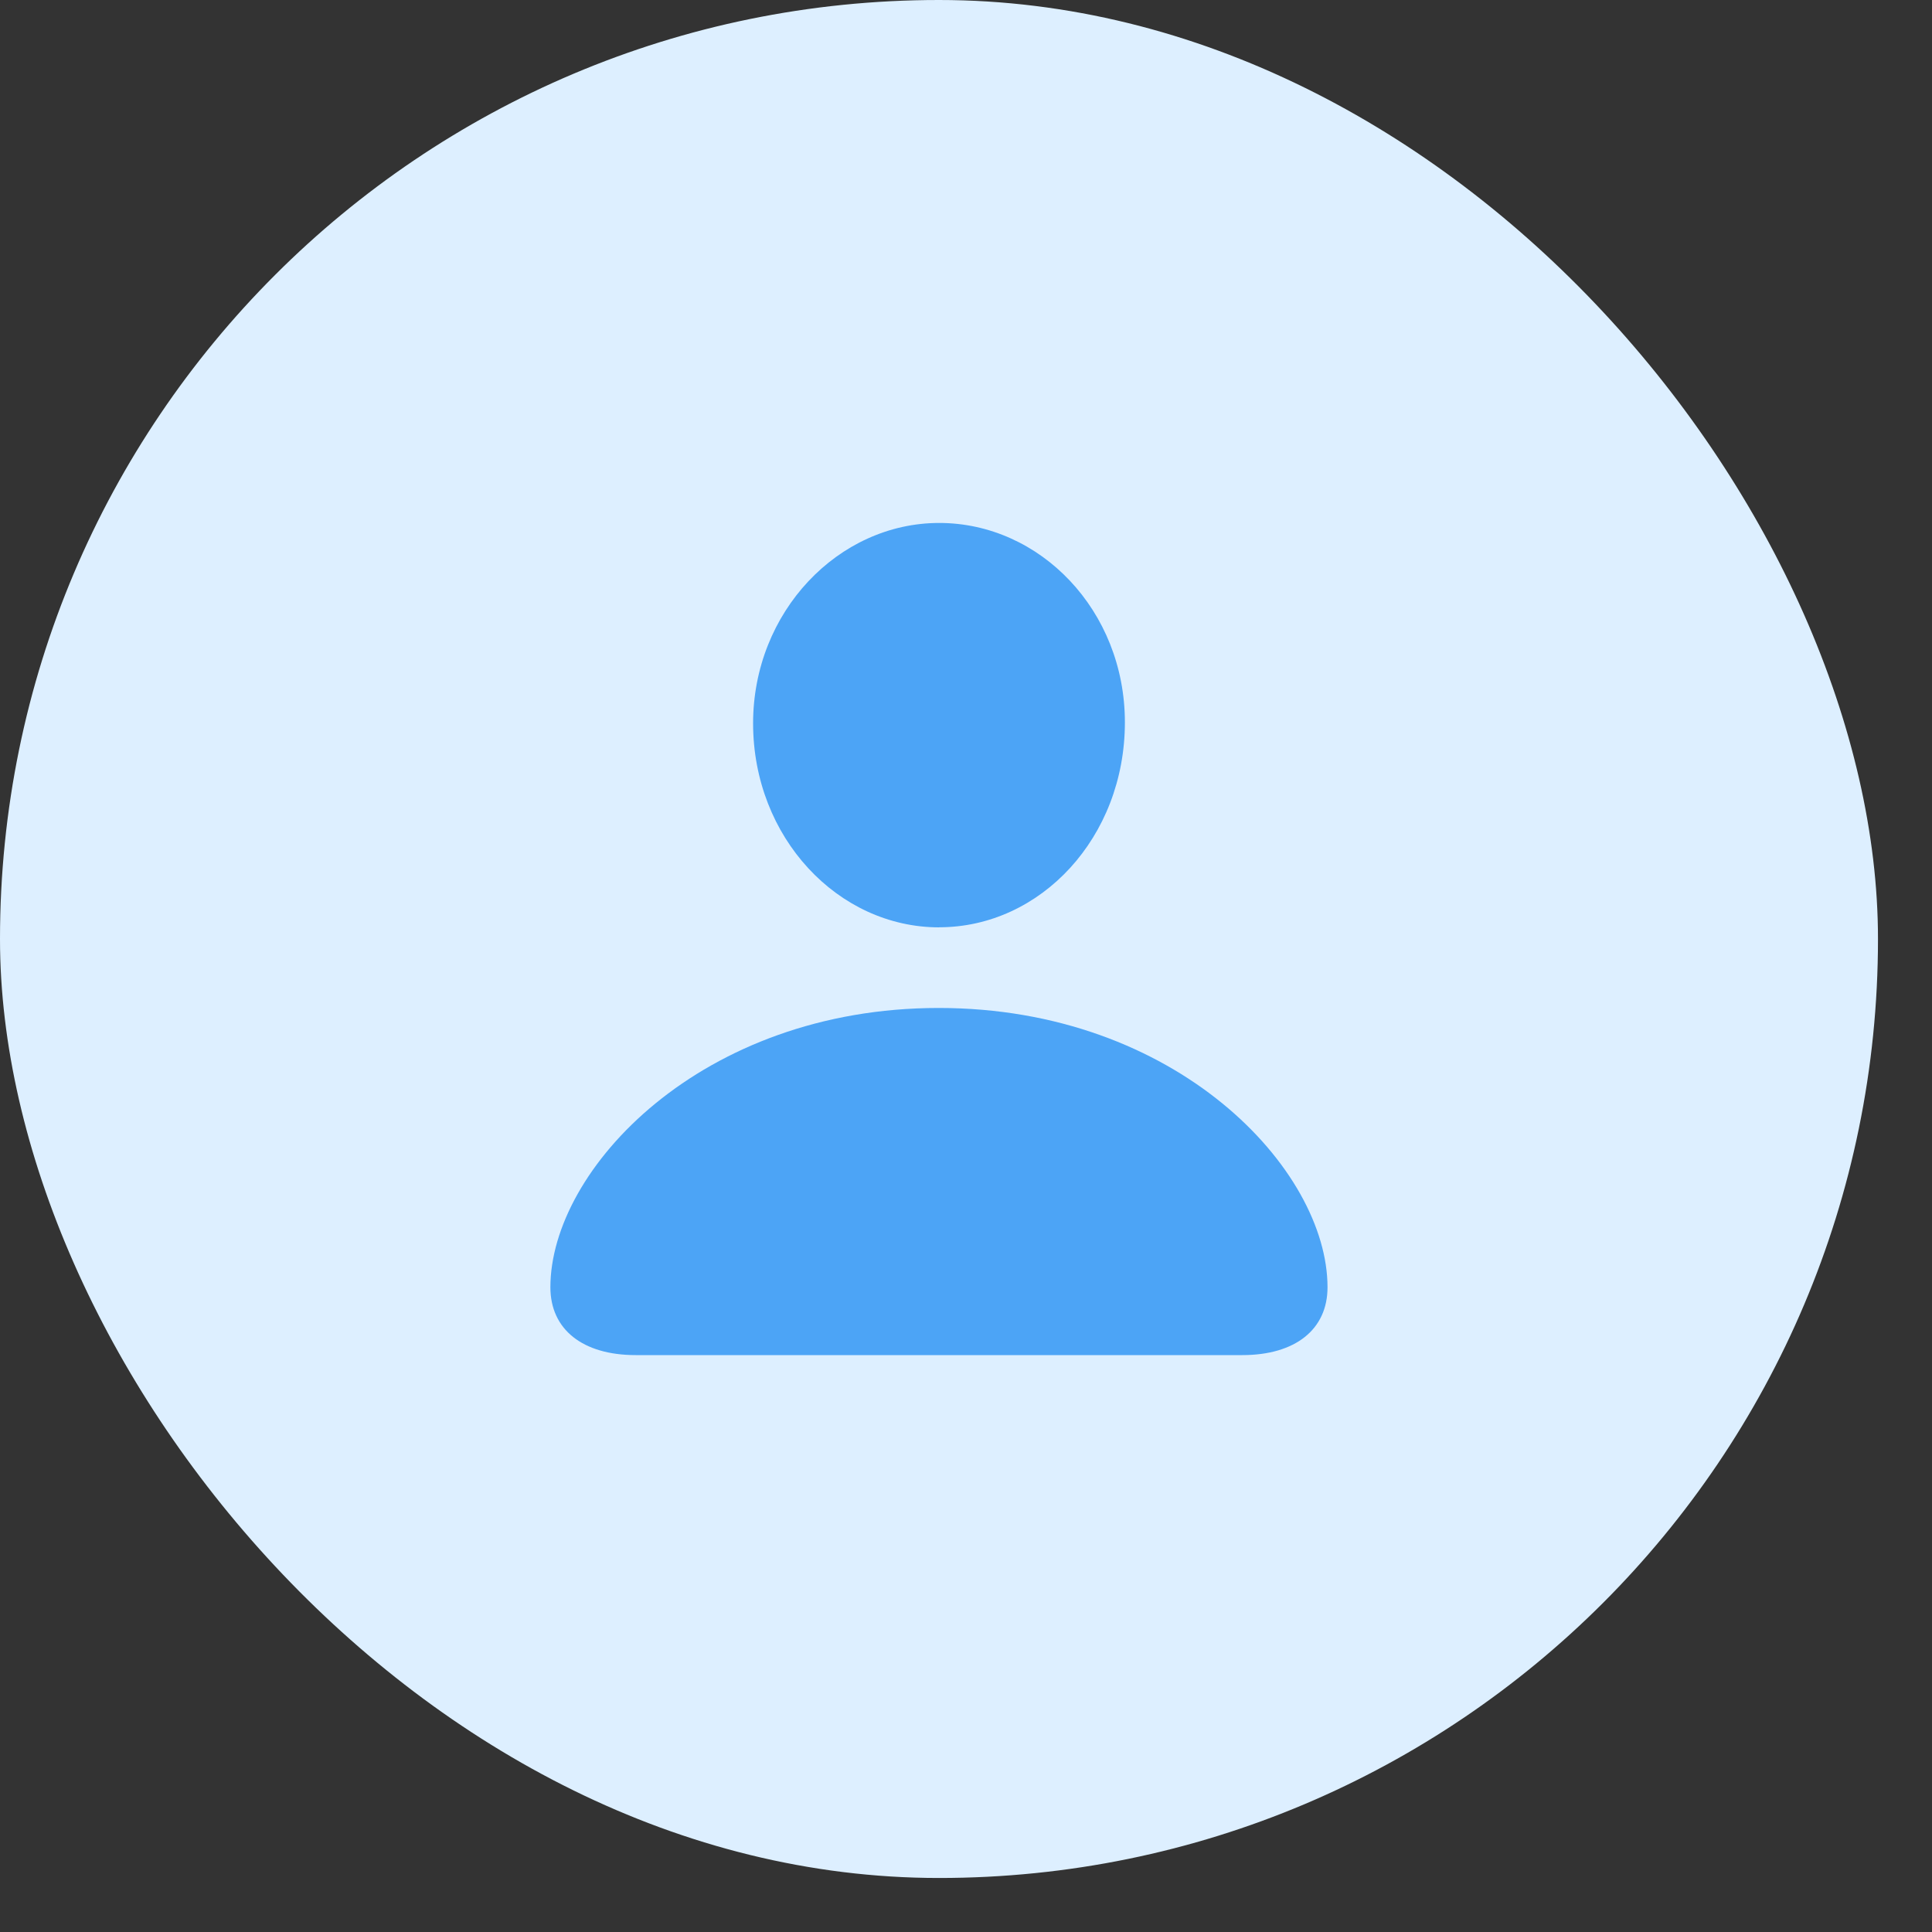 <svg width="25" height="25" fill="none" xmlns="http://www.w3.org/2000/svg"><rect width="100%" height="100%" fill="#333333" stroke="none"/><rect width="24.301" height="24.301" rx="12.15" fill="#DDEFFF"/><path d="M12.153 12c-1.31 0-2.408-1.164-2.408-2.64 0-1.442 1.103-2.593 2.408-2.593 1.306 0 2.403 1.133 2.403 2.58 0 1.49-1.091 2.652-2.403 2.652zm-3.927 5.535c-.688 0-1.104-.333-1.104-.878 0-1.525 1.952-3.614 5.025-3.614 3.08 0 5.031 2.089 5.031 3.614 0 .545-.415.878-1.103.878h-7.85z" fill="#4CA4F6"/></svg>
